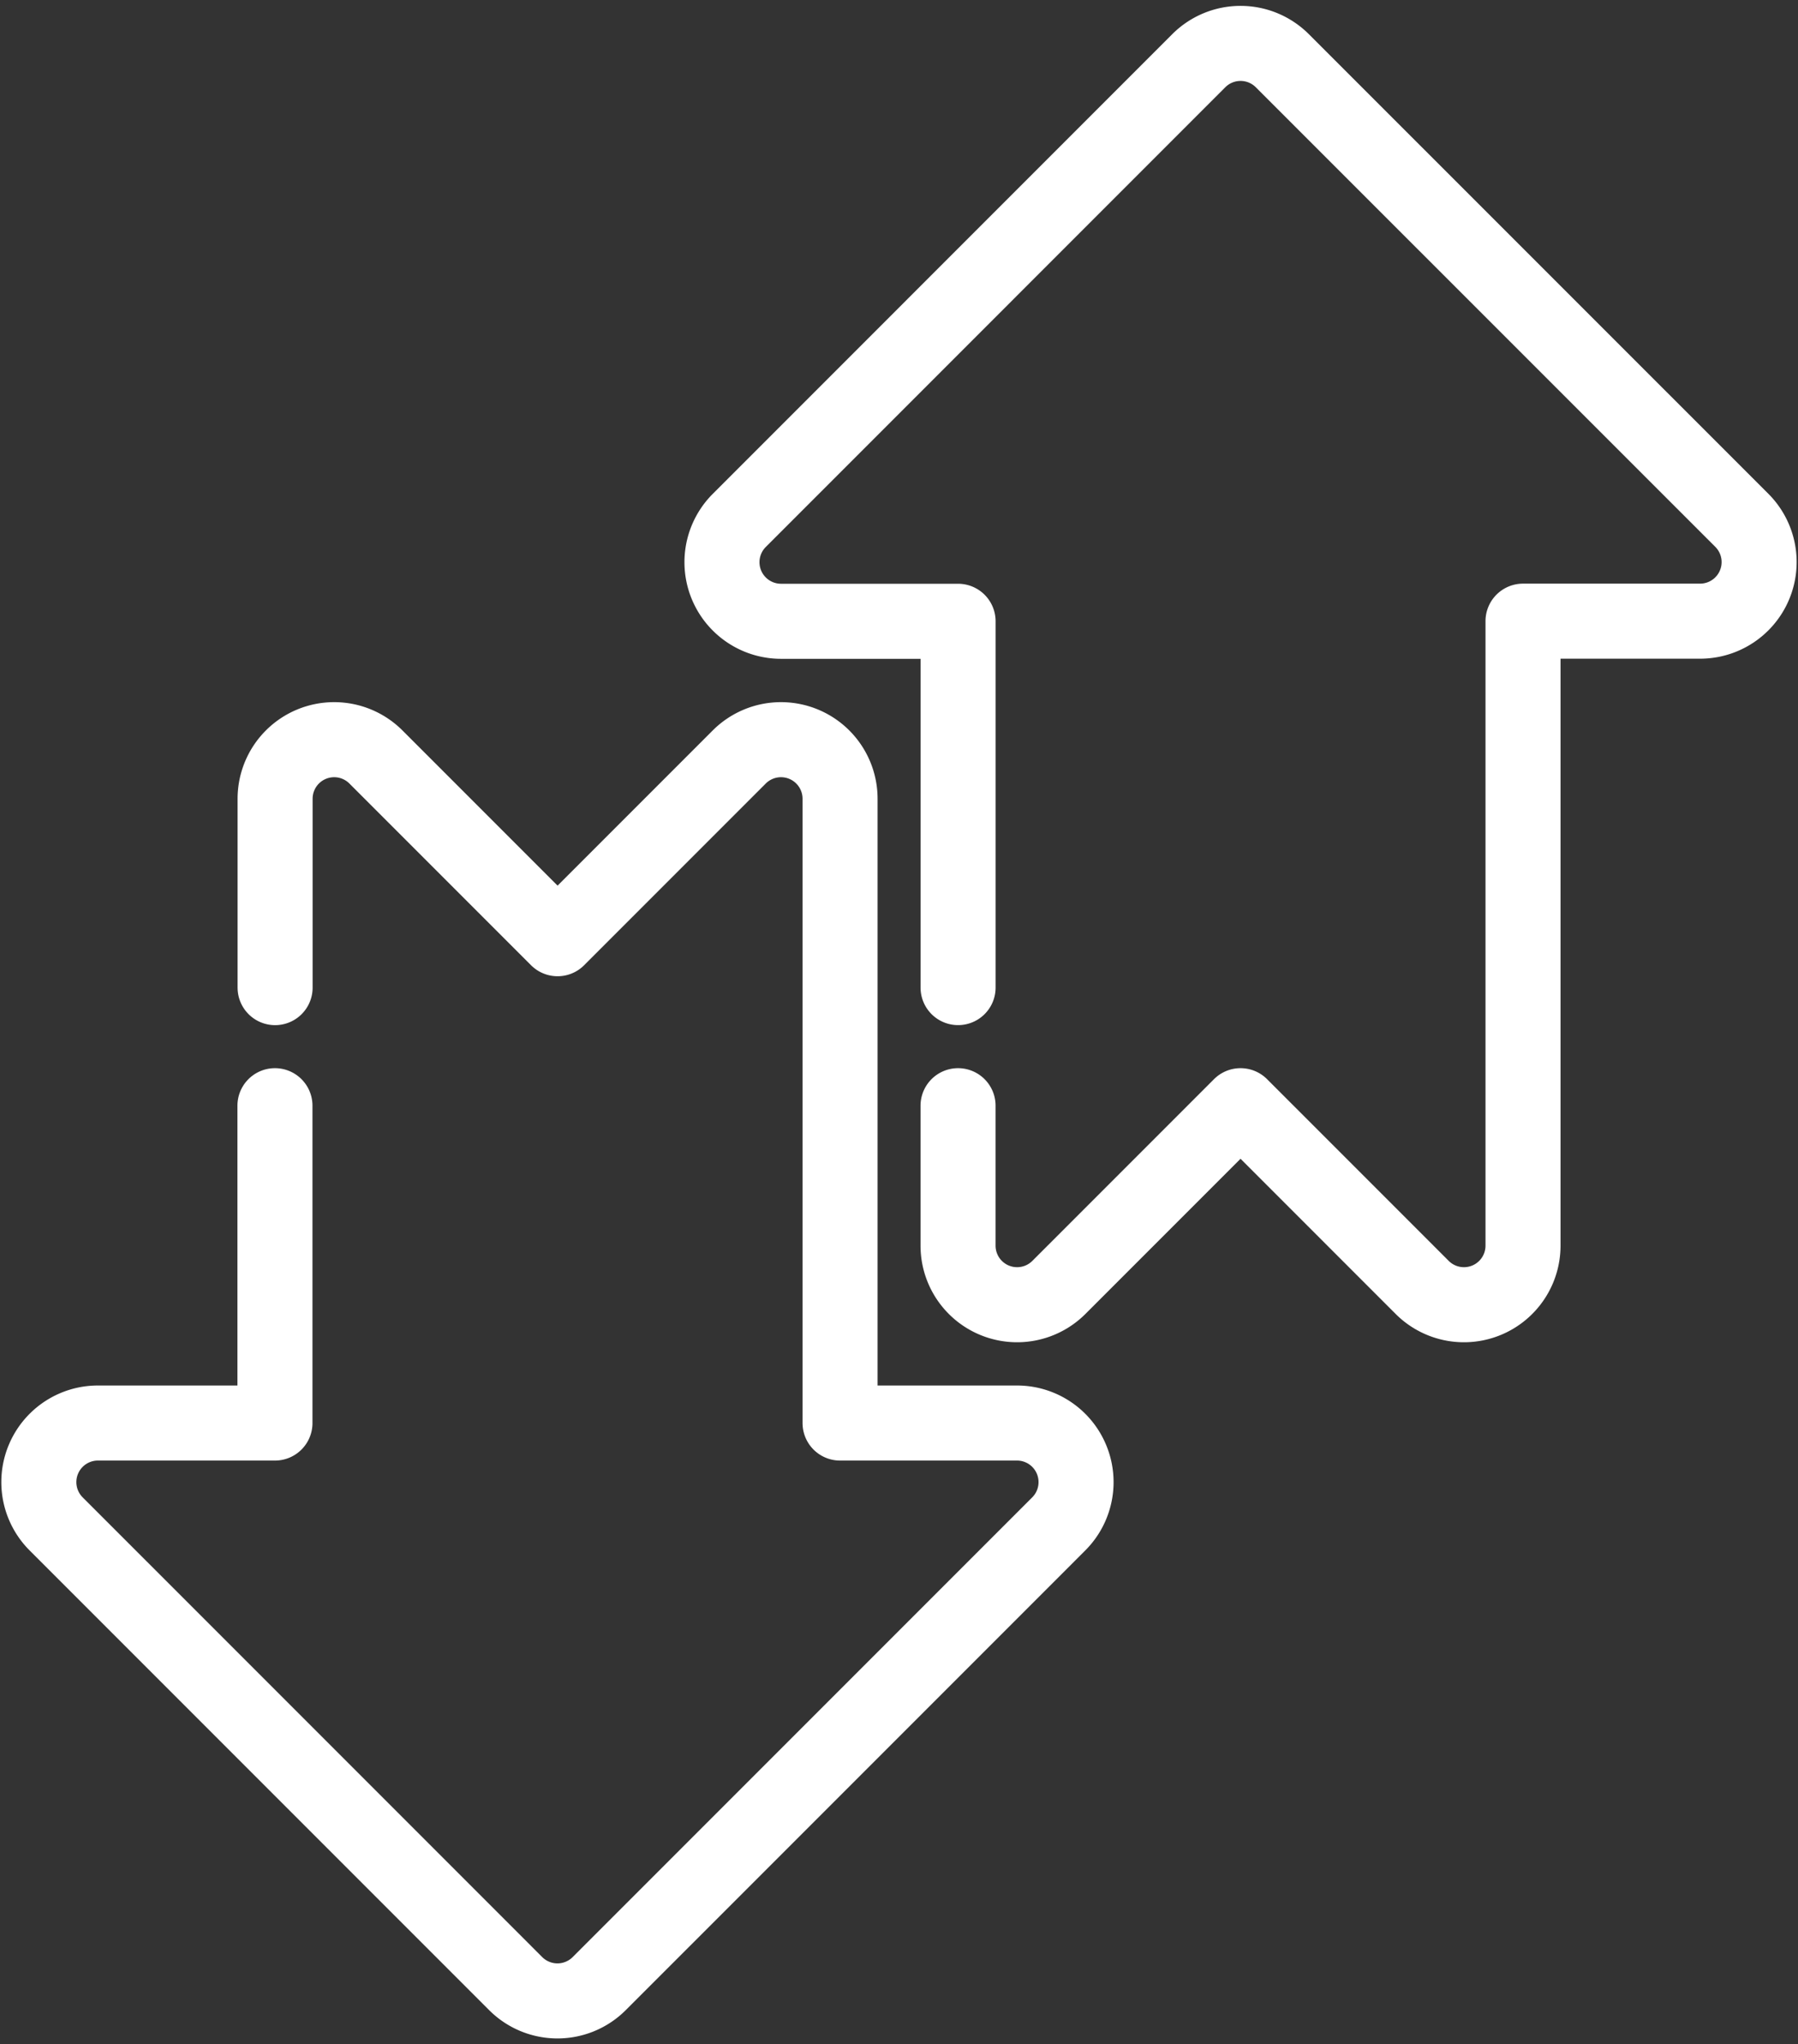 <?xml version="1.0" encoding="UTF-8"?>
<svg xmlns="http://www.w3.org/2000/svg" width="59.907" height="68.089" viewBox="0 0 59.907 68.089">
  <rect x="0" y="0" width="59.907" height="68.089" fill="#333333" stroke="none"/>
  <g id="up-and-down" transform="translate(-36.21 -6.055)">
    <path id="Path_55" data-name="Path 55" d="M45.371,196.424v10.569h-5.9a1.968,1.968,0,0,0-1.391,3.359l15.312,15.312a1.968,1.968,0,0,0,2.783,0l15.312-15.312a1.968,1.968,0,0,0-1.391-3.359H64.2V186.2a1.968,1.968,0,0,0-3.359-1.391l-6.053,6.053-6.053-6.053a1.968,1.968,0,0,0-3.359,1.391v6.291" transform="translate(0 -153.542)" fill="none" stroke="#fff" stroke-linecap="round" stroke-linejoin="round" stroke-width="2.5"></path>
    <path id="Path_56" data-name="Path 56" d="M218.87,42.882v4.662a1.968,1.968,0,0,0,3.359,1.391l6.053-6.053,6.053,6.053a1.968,1.968,0,0,0,3.359-1.391v-20.8h5.9a1.968,1.968,0,0,0,1.391-3.359L229.674,8.077a1.968,1.968,0,0,0-2.783,0L211.58,23.389a1.968,1.968,0,0,0,1.391,3.359h5.9v12.2" transform="translate(-150.739 0)" fill="none" stroke="#fff" stroke-linecap="round" stroke-linejoin="round" stroke-width="2.5"></path>
  </g>
</svg>

